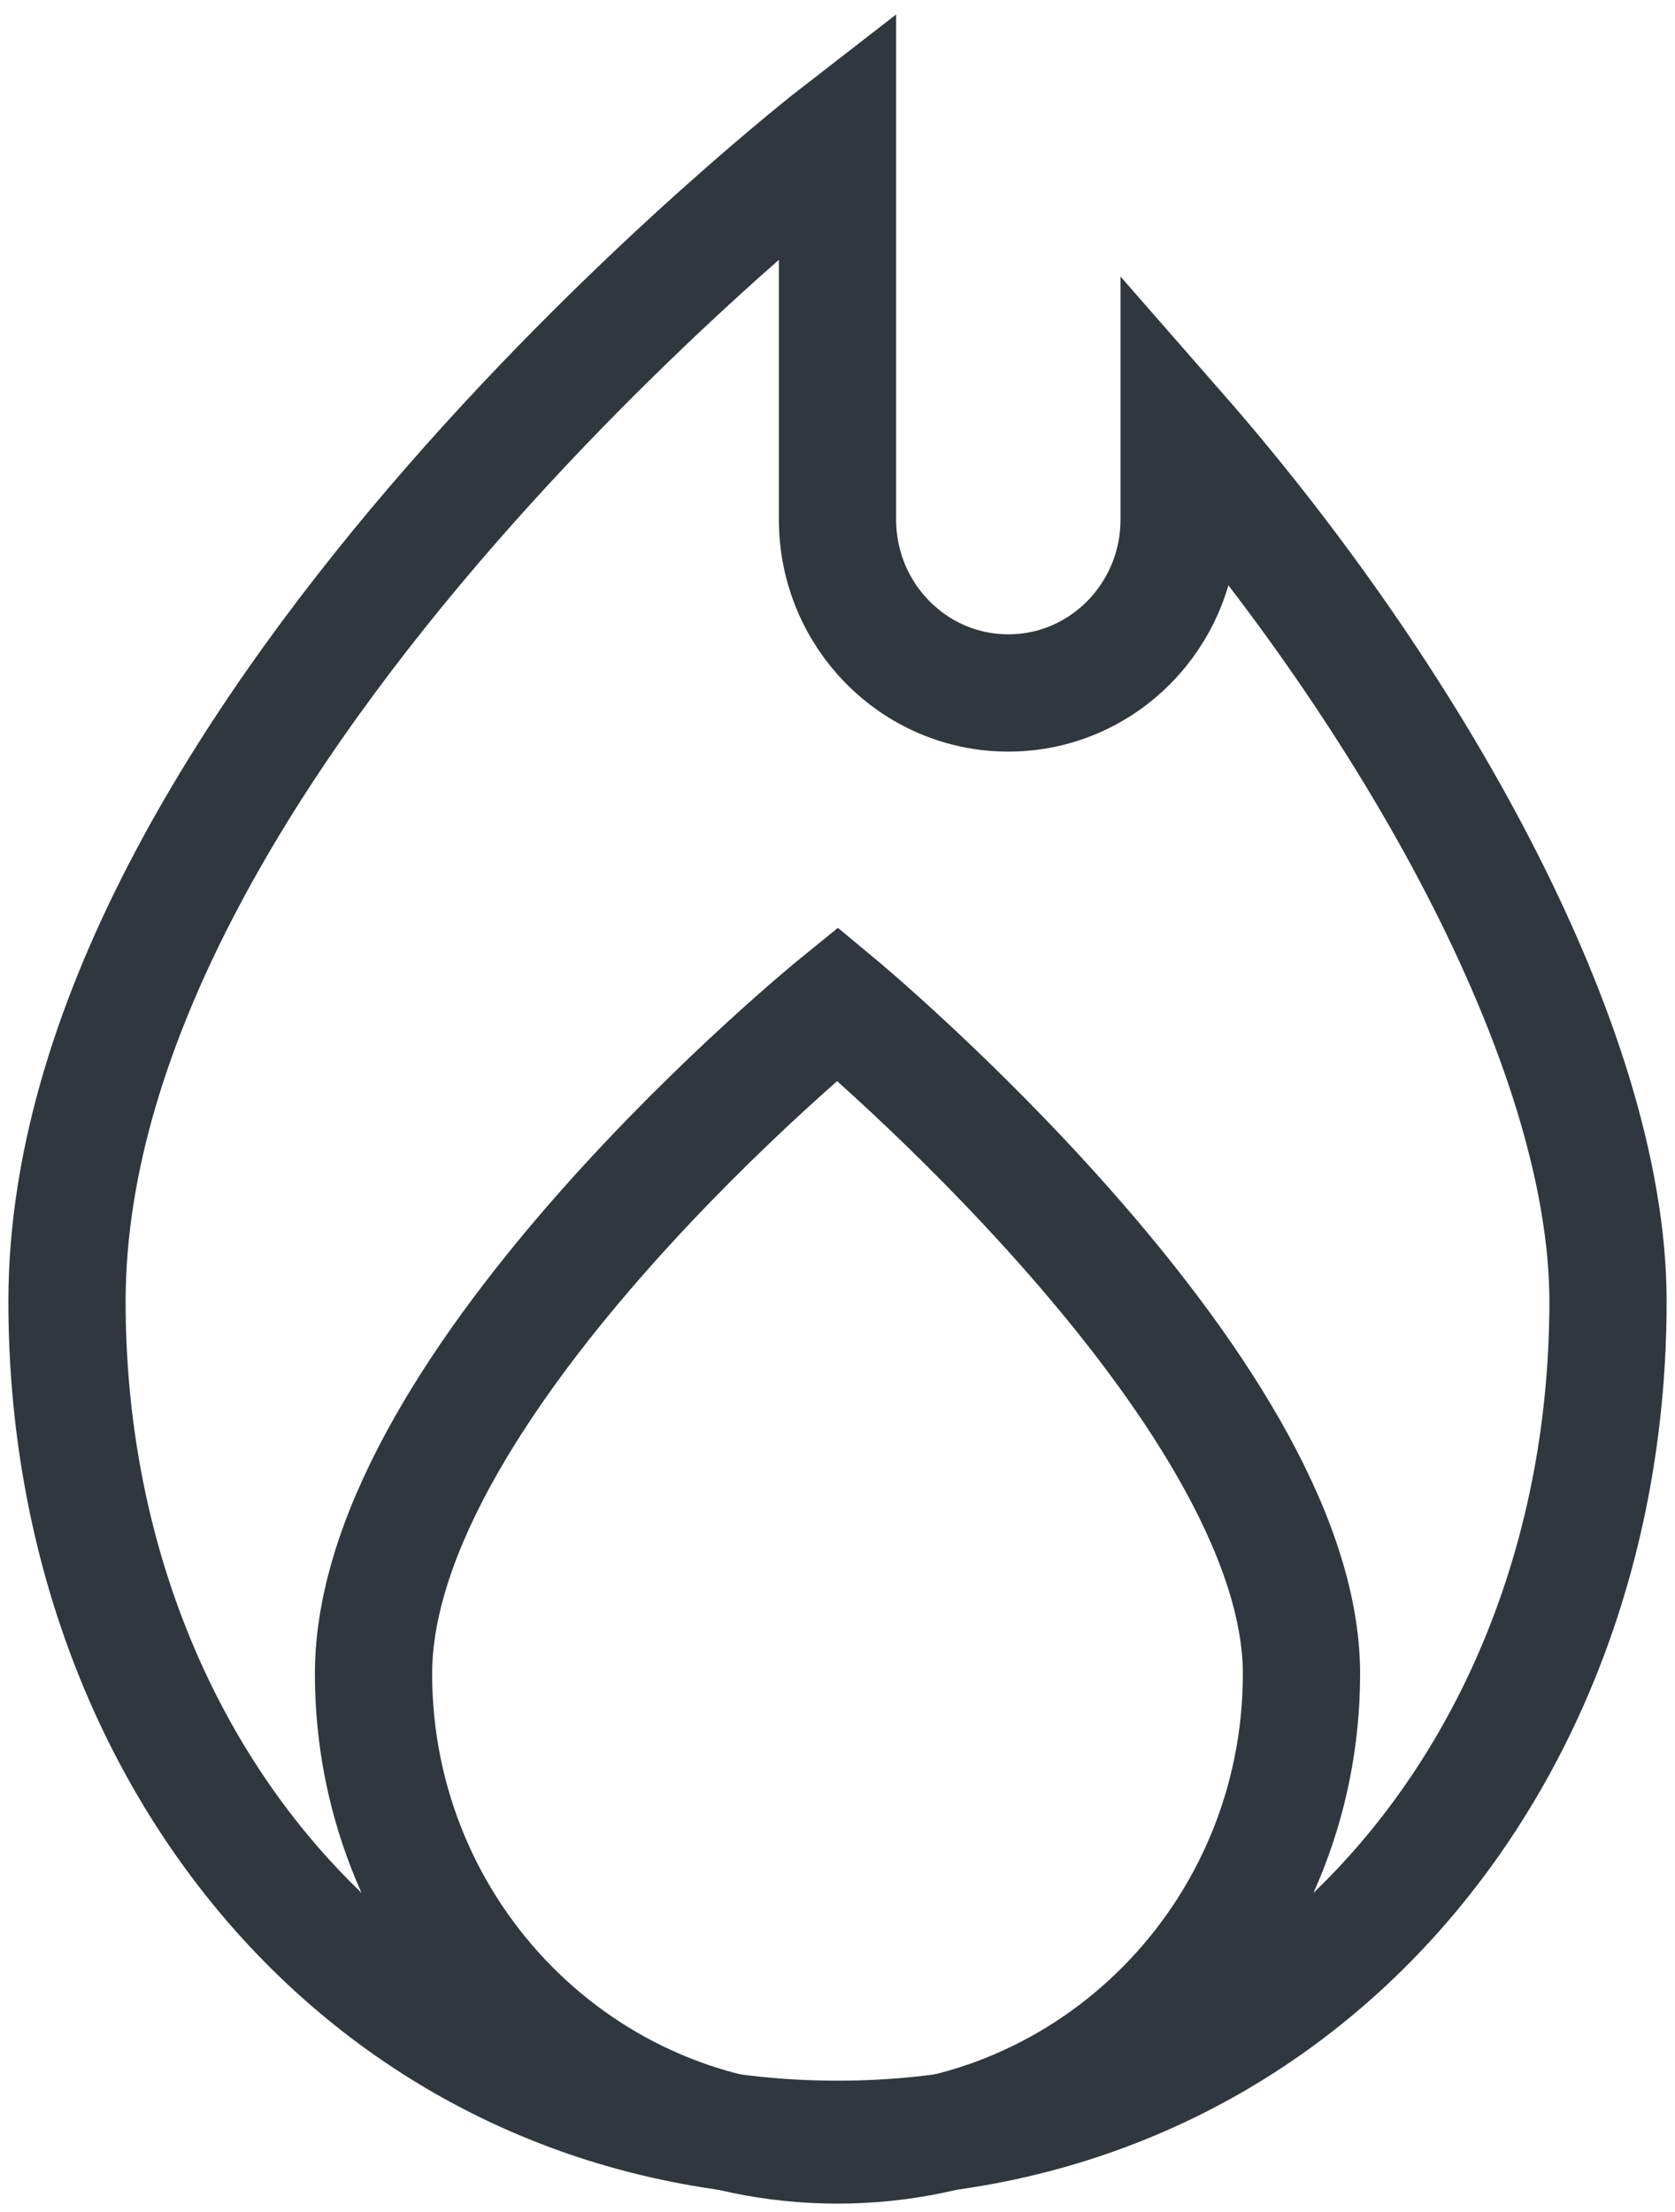 <svg width="25" height="33" viewBox="0 0 25 33" fill="none" xmlns="http://www.w3.org/2000/svg">
<path fill-rule="evenodd" clip-rule="evenodd" d="M19.425 24.971C19.425 28.853 16.325 32 12.5 32C8.675 32 5.575 28.853 5.575 24.971C5.575 20.594 12.5 14.974 12.5 14.974C12.5 14.974 19.425 20.719 19.425 24.971Z" stroke="#30373F" stroke-width="1.75"/>
<path fill-rule="evenodd" clip-rule="evenodd" d="M17.599 6.454V7.75C17.599 9.18 16.458 10.338 15.05 10.338V10.338C13.642 10.338 12.5 9.18 12.5 7.75V2C12.5 2 1 10.905 1 19.418C1 26.32 5.691 31.916 12.5 31.916C19.309 31.916 24 26.32 24 19.418C24 15.567 20.992 10.331 17.599 6.454Z" stroke="#30373F" stroke-width="1.75"/>
</svg>
